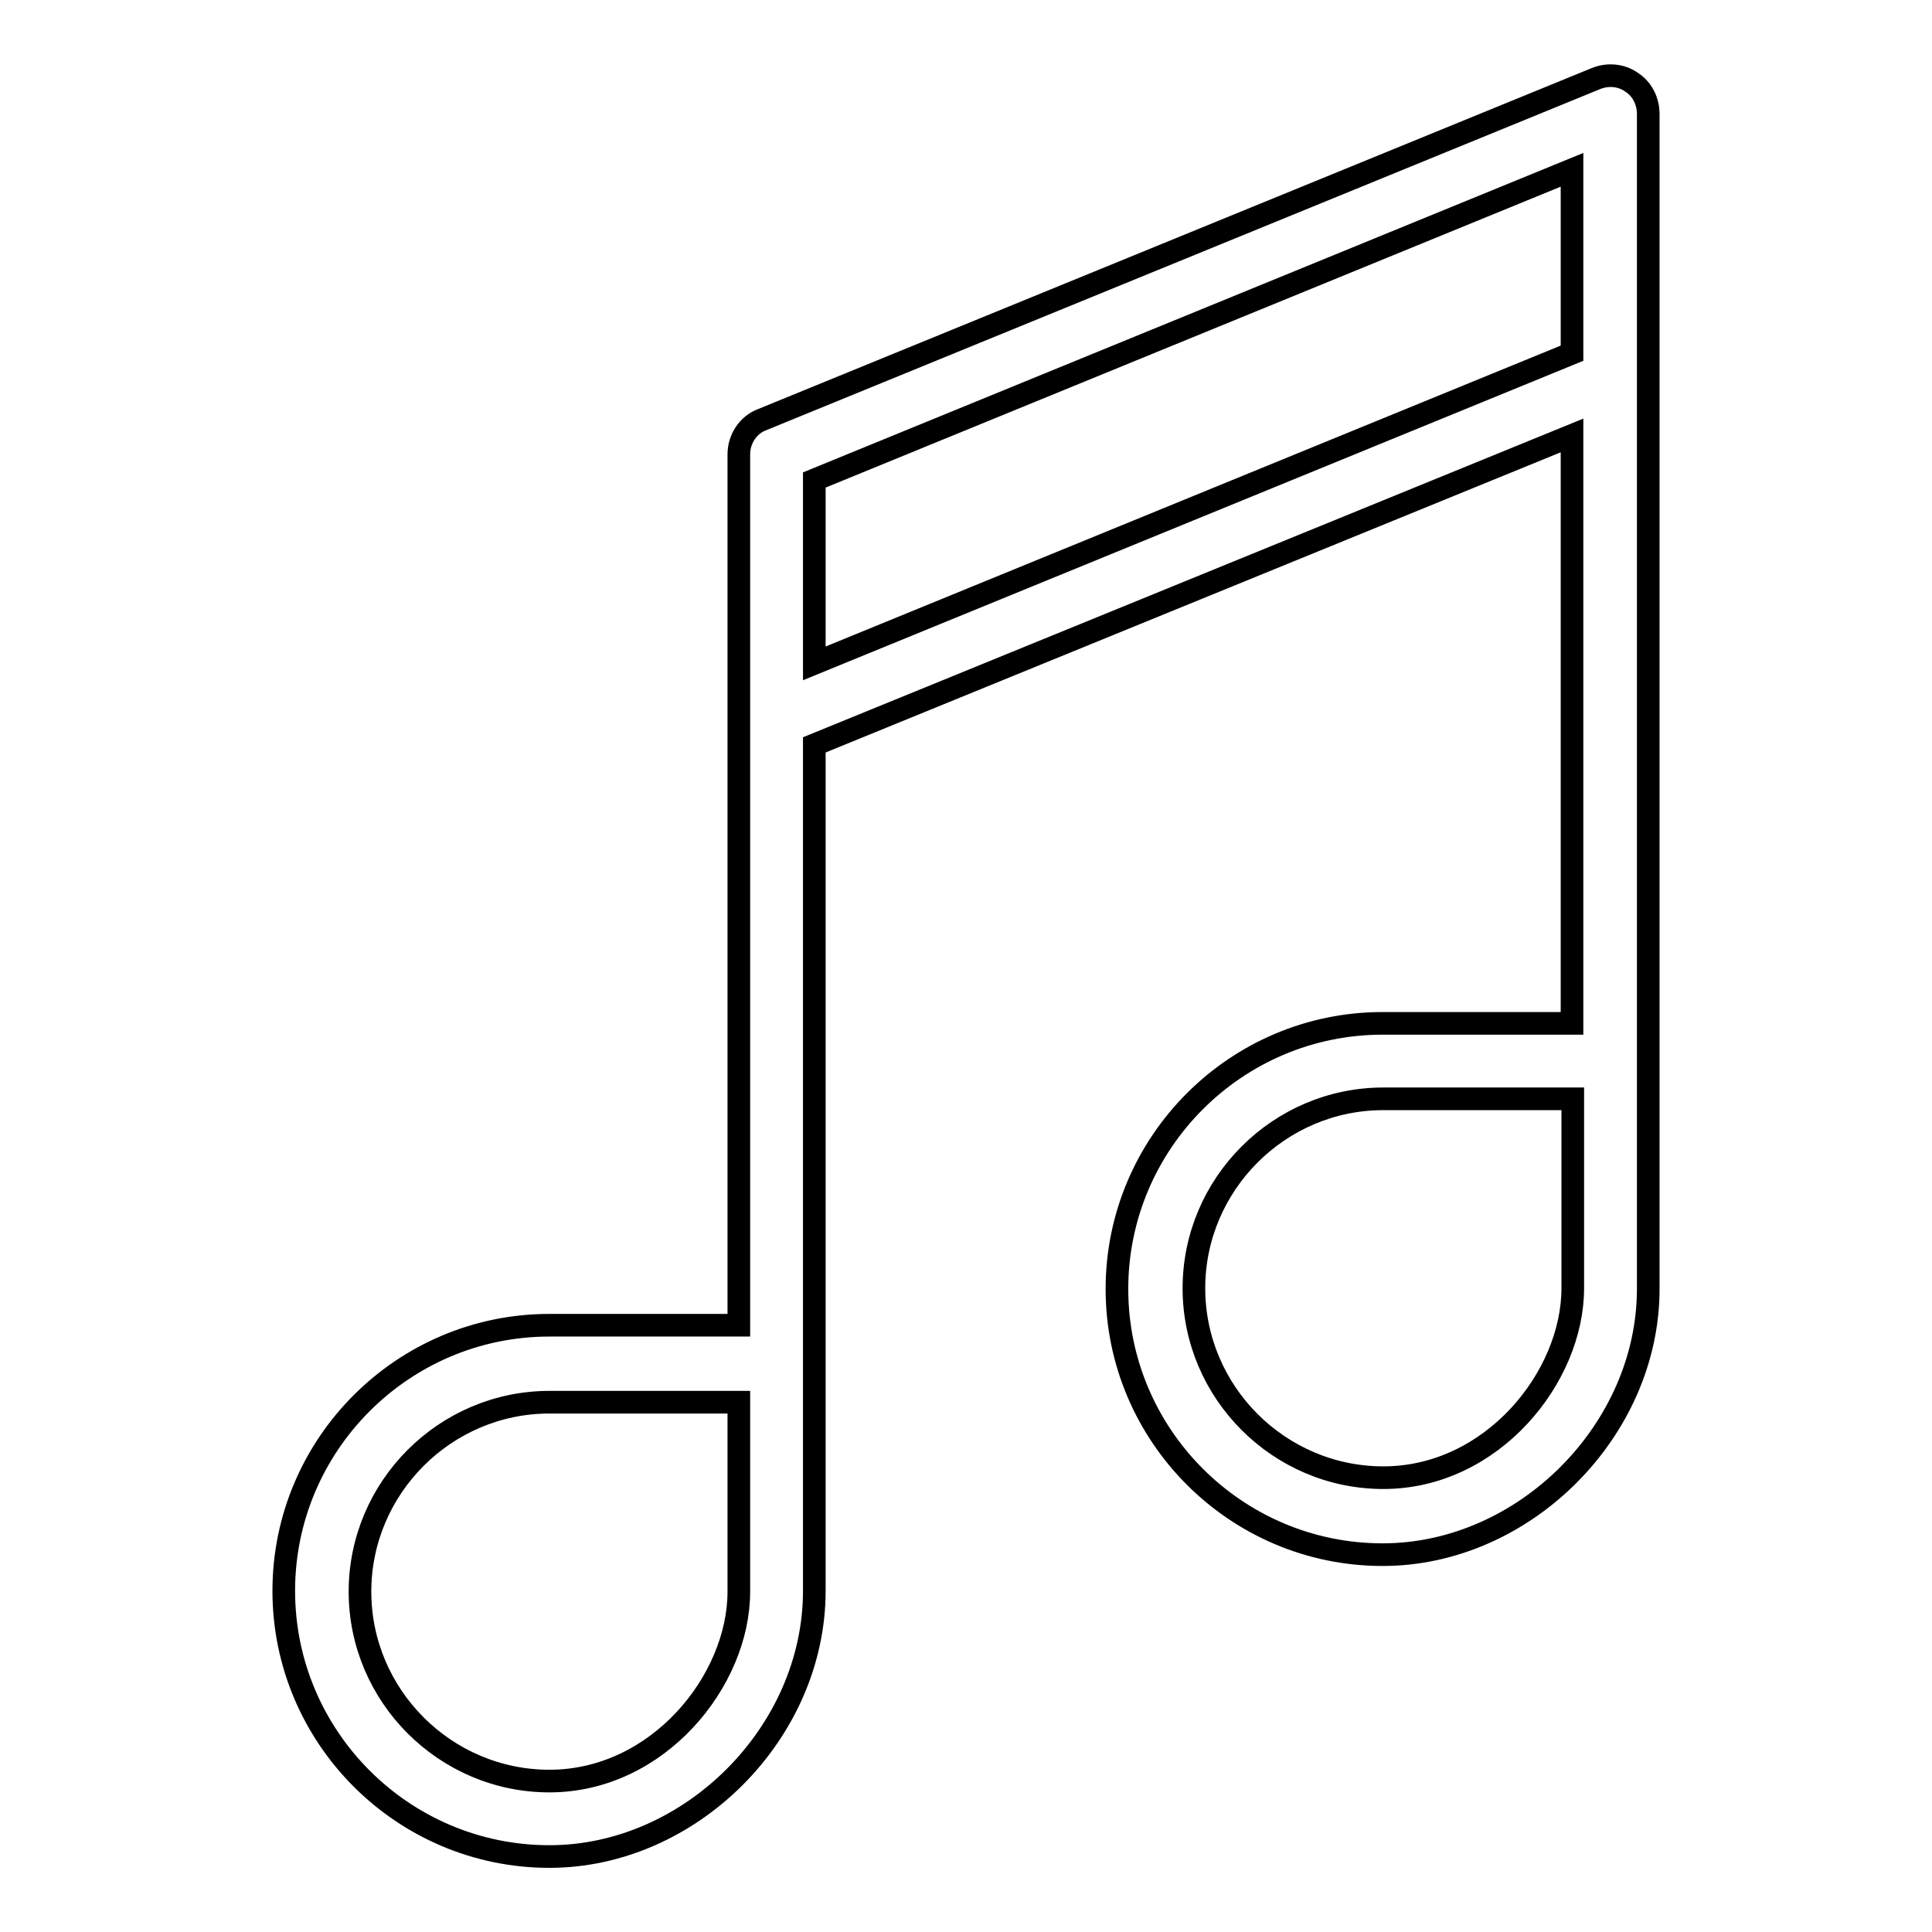 <?xml version="1.0" encoding="utf-8"?>
<!-- Svg Vector Icons : http://www.onlinewebfonts.com/icon -->
<!DOCTYPE svg PUBLIC "-//W3C//DTD SVG 1.1//EN" "http://www.w3.org/Graphics/SVG/1.1/DTD/svg11.dtd">
<svg version="1.1" xmlns="http://www.w3.org/2000/svg" xmlns:xlink="http://www.w3.org/1999/xlink" x="0px" y="0px" viewBox="0 0 256 256" enable-background="new 0 0 256 256" xml:space="preserve">
<g><g><g><g><path stroke-width="3" fill-opacity="0" stroke="#000000"  d="M72.8,246c-19.4,0-35.2-15.8-35.2-35.2c0-19.4,15.8-35.2,35.2-35.2h25.1V60.2c0-2,1.2-3.9,3.1-4.6l110.5-45.2c1.5-0.6,3.3-0.5,4.7,0.5c1.4,0.9,2.2,2.5,2.2,4.2v155.7c0,18.7-16.4,35.2-35.2,35.2c-19.4,0-35.2-15.8-35.2-35.2c0-19.4,15.8-35.2,35.2-35.2h25.1V57.7L107.9,98.7v112.1C107.9,229.6,91.5,246,72.8,246z M72.8,185.8c-13.8,0-25.1,11.3-25.1,25.1c0,13.8,11.3,25.1,25.1,25.1c14.4,0,25.1-13.3,25.1-25.1v-25.1H72.8z M183.3,145.6c-13.8,0-25.1,11.3-25.1,25.1c0,13.8,11.3,25.1,25.1,25.1c14.4,0,25.1-13.3,25.1-25.1v-25.1H183.3z M107.9,63.6v24.3l100.4-41.1V22.5L107.9,63.6z"/></g></g><g></g><g></g><g></g><g></g><g></g><g></g><g></g><g></g><g></g><g></g><g></g><g></g><g></g><g></g><g></g></g></g>
</svg>